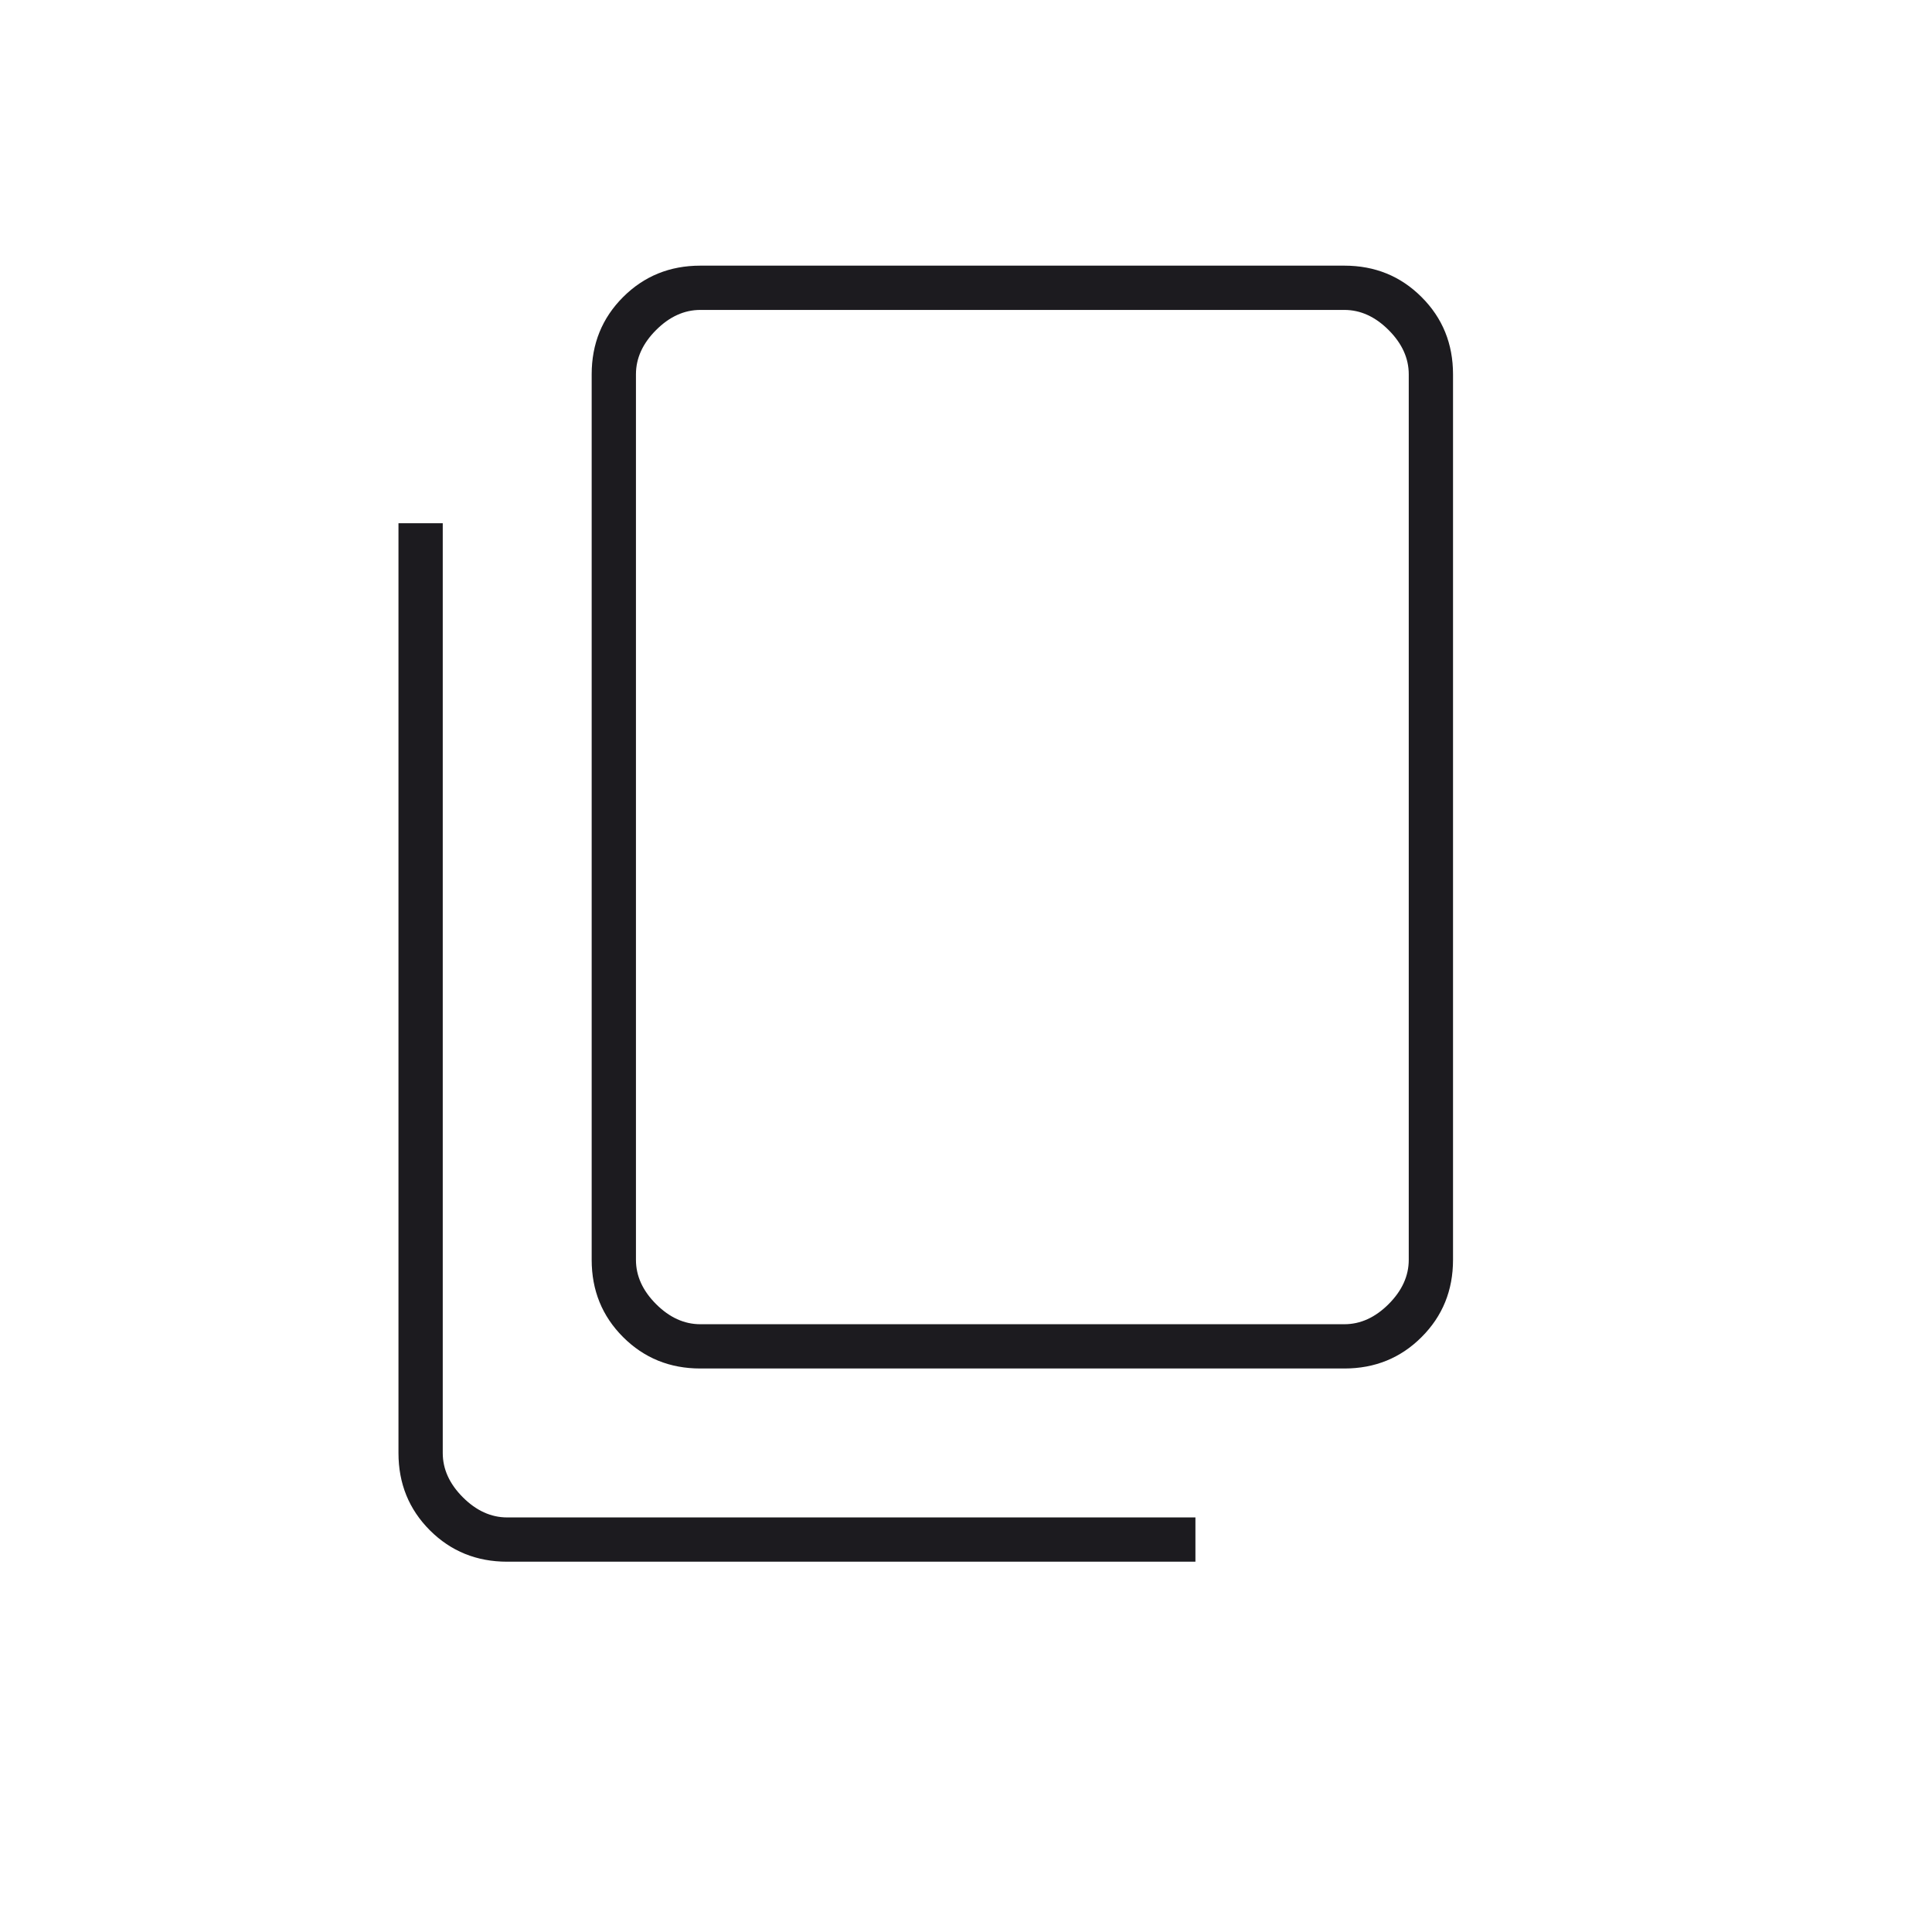<svg width="48" height="48" viewBox="0 0 48 48" fill="none" xmlns="http://www.w3.org/2000/svg">
<mask id="mask0_1127_17" style="mask-type:alpha" maskUnits="userSpaceOnUse" x="0" y="0" width="48" height="48">
<rect width="48" height="48" fill="#D9D9D9"/>
</mask>
<g mask="url(#mask0_1127_17)">
<path d="M17.4 34C16.641 34 16.001 33.74 15.48 33.219C14.96 32.699 14.7 32.059 14.7 31.3V9.3C14.7 8.541 14.96 7.901 15.48 7.381C16.001 6.86 16.641 6.6 17.4 6.6H33.4C34.159 6.6 34.799 6.86 35.319 7.381C35.84 7.901 36.1 8.541 36.1 9.3V31.3C36.1 32.059 35.84 32.699 35.319 33.219C34.799 33.74 34.159 34 33.4 34H17.4ZM17.4 32.9H33.4C33.8 32.9 34.167 32.733 34.5 32.4C34.833 32.067 35 31.7 35 31.3V9.3C35 8.9 34.833 8.533 34.5 8.2C34.167 7.867 33.8 7.7 33.4 7.7H17.4C17 7.7 16.633 7.867 16.3 8.2C15.967 8.533 15.8 8.9 15.8 9.3V31.3C15.8 31.7 15.967 32.067 16.3 32.4C16.633 32.733 17 32.9 17.4 32.9ZM12.6 38.8C11.841 38.8 11.201 38.54 10.68 38.02C10.16 37.499 9.9 36.859 9.9 36.1V13H11V36.1C11 36.5 11.167 36.867 11.5 37.2C11.833 37.533 12.2 37.7 12.6 37.7H29.7V38.8H12.6Z" fill="#1C1B1F"/>
</g>
</svg>
